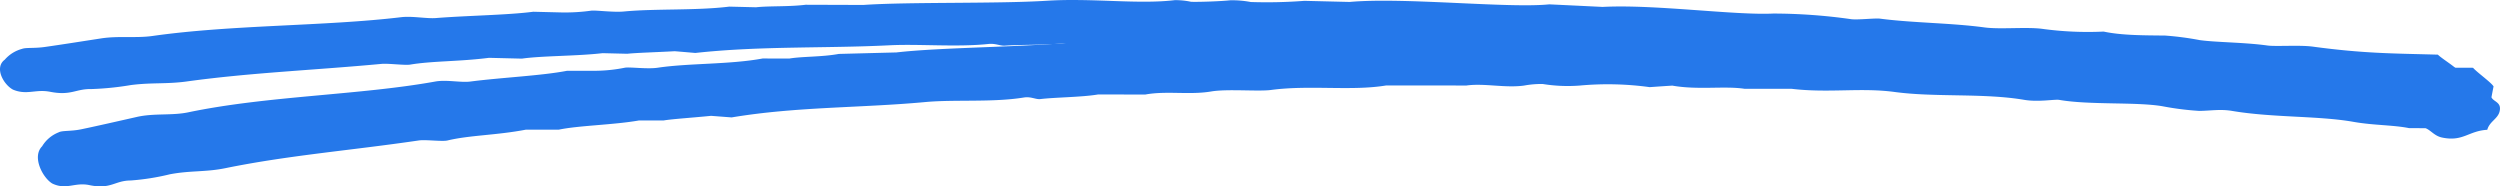 <svg xmlns="http://www.w3.org/2000/svg" xmlns:xlink="http://www.w3.org/1999/xlink" width="476.01" height="35.481" viewBox="0 0 476.01 35.481"><defs><clipPath id="clip-path"><rect id="Rectangle_88" data-name="Rectangle 88" width="476.01" height="35.481" fill="#2578ea"></rect></clipPath></defs><g id="Group_119" data-name="Group 119" transform="translate(-570 -879)"><g id="Group_118" data-name="Group 118" transform="translate(570 879)"><g id="Group_117" data-name="Group 117" transform="translate(0 0)" clip-path="url(#clip-path)"><path id="Path_147" data-name="Path 147" d="M454.549,19.392c.964.312,1.6,1.213,3.038,1.492,3.959.779,5.1-.893,8.7-.97.512-1.266,2.134-1.607,2.538-2.77.49-1.392-1.095-1.452-1.423-2.164.168-.548.336-1.1.5-1.642-.407-.617-2.97-2.185-3.725-2.932-8.488-.236-13.99-.2-23.818-1.527-2.5-.337-7.039.008-8.618-.212-4.4-.611-9.735-.593-12.876-1.024a57.709,57.709,0,0,0-6.6-.87c-4-.045-8.3-.02-11.718-.76a63.833,63.833,0,0,1-11.736-.525c-3.04-.389-7.991.135-10.963-.266-6.371-.862-13.518-.841-19.887-1.67-.941-.123-4.283.272-5.5.1a106.081,106.081,0,0,0-14.834-1.071C330.3,2.942,314.98.792,305.16,1.318Q300.084,1.071,295,.829c-7.837.793-27.742-1.384-38.014-.457L248.368.161a93.2,93.2,0,0,1-10.212.224,19.4,19.4,0,0,0-3.9-.331c-1.509.18-5.97.348-7.471.289a13.944,13.944,0,0,0-3.115-.312C216.69.864,207.923-.4,199.343.143c-9.547.6-26.213.2-34.959.8L153.4.908c-3.289.4-6.9.2-9.444.478l-5.091-.124c-6.334.778-14.113.359-20.068.929-2.051.194-5.362-.277-6.266-.154a36.575,36.575,0,0,1-5.513.336l-5.48-.135c-4.92.64-12.482.722-18.514,1.2-1.8.147-4.511-.418-6.655-.162C61.808,5.017,44.24,4.691,29.062,6.847c-3.153.451-6.509-.05-9.836.469-3.233.5-7.719,1.21-10.7,1.629-2.013.284-3.615.077-4.335.365A6.625,6.625,0,0,0,.911,11.358c-2.084,1.549-.178,4.81,1.579,5.715,2.631,1.092,4.27-.135,7.032.4,4.029.794,4.865-.576,7.878-.514a55.544,55.544,0,0,0,7.506-.76c3.929-.511,6.826-.16,10.634-.684,12.125-1.678,24.15-2.139,37.093-3.348,1.3-.123,4.458.306,5.48.133,4.26-.71,9.326-.563,14.994-1.288l6.263.153c3.876-.554,10.476-.471,15.368-1.041l4.7.115c1.639-.182,5.7-.3,9.055-.486,1.3.109,2.6.218,3.9.331,12.386-1.354,24.511-.843,36.97-1.46,5.653-.283,12.833.384,18.838-.25,1.358-.141,2.217.378,3.123.315,2.834-.2,7.905-.1,11-.439l9.01.219c4.042-.493,8.43.3,12.559-.166,3.07-.342,8.962.242,11.374.044,7.463-.616,15.238.557,21.978-.169l15.268.374c3.432-.294,7.29.582,10.963.269a22.987,22.987,0,0,1,3.542-.151,37.107,37.107,0,0,0,7.034.41,72.755,72.755,0,0,1,13.295.56q2.165-.07,4.323-.129c4.835.808,9.893.257,13.674.8l9.01.219c7.011.843,13.114.1,19.543.952,7.682,1.021,16.945.549,24.589,1.785,2.668.43,5.822.026,6.657.162,5.683.938,14.538.638,19.516,1.424a68.042,68.042,0,0,0,7,.882,40.238,40.238,0,0,1,6.256.153c7.649,1.232,16.405,1.117,22.995,2.217,3.816.635,7.431.638,10.506,1.2Z" transform="translate(0 -0.001)" fill="#2578ea" fill-rule="evenodd"></path><path id="Path_148" data-name="Path 148" d="M457.486,22.386c.982.36,1.679,1.466,3.13,1.775,4.007.852,5.038-1.268,8.628-1.471.427-1.6,2.028-2.07,2.357-3.536.4-1.754-1.187-1.782-1.561-2.66.131-.69.264-1.38.4-2.065-.447-.758-3.11-2.64-3.911-3.549-8.5-.044-14,.16-23.9-1.2-2.52-.346-7.034.218-8.626-.006-4.431-.635-9.763-.452-12.931-.9a46.817,46.817,0,0,0-6.647-.89c-4,.062-8.3.221-11.764-.6A51.324,51.324,0,0,1,390.9,6.978c-3.063-.4-7.98.405-10.975-.009-6.419-.887-13.559-.646-19.978-1.492-.951-.127-4.263.464-5.49.292-3.371-.477-10.98-1.259-14.894-.9-7.3.663-22.739-1.564-32.522-.616q-5.091-.159-10.187-.31c-7.78,1.224-27.807-.9-38.014.558l-8.621-.008a74.575,74.575,0,0,1-10.192.584c-.793-.024-2.533-.554-3.919-.3a61.92,61.92,0,0,1-7.446.584,11.331,11.331,0,0,0-3.133-.3c-6.921,1.248-15.765-.065-24.3.864-9.5,1.03-26.181,1.026-34.887,2.035q-5.49.141-10.97.284c-3.261.6-6.881.458-9.409.878l-5.094-.008c-6.273,1.163-14.081.873-19.993,1.76-2.036.3-5.375-.186-6.271,0a29.465,29.465,0,0,1-5.488.581l-5.485,0c-4.87.944-12.424,1.271-18.421,2.049-1.792.235-4.536-.387-6.66-.006-14.442,2.608-32.02,2.72-47.044,5.864-3.12.658-6.507.133-9.8.881-3.193.723-7.634,1.738-10.586,2.351-1.993.416-3.6.2-4.308.586a6.4,6.4,0,0,0-3.138,2.655c-1.986,1.994.123,6.013,1.941,7.087,2.7,1.289,4.26-.29,7.057.3,4.074.87,4.82-.864,7.835-.878a44.648,44.648,0,0,0,7.448-1.173c3.9-.753,6.813-.4,10.584-1.168,12.01-2.457,23.994-3.391,36.855-5.283,1.288-.194,4.468.248,5.48,0,4.215-1.014,9.283-.979,14.9-2.053l6.266,0c3.841-.806,10.441-.9,15.291-1.757l4.7,0c1.624-.275,5.678-.54,9.02-.878,1.3.1,2.6.2,3.911.3,12.293-2.059,24.438-1.779,36.85-2.922,5.631-.52,12.848.1,18.808-.87,1.346-.216,2.239.407,3.14.3,2.819-.339,7.9-.354,10.965-.875l9.017.008c4.009-.738,8.442.118,12.537-.582,3.048-.517,8.972.036,11.372-.283,7.418-.991,15.261.245,21.953-.862l15.278.011c3.412-.471,7.32.511,10.973.011a18.49,18.49,0,0,1,3.527-.3,29.819,29.819,0,0,0,7.054.3,58.542,58.542,0,0,1,13.322.3c1.441-.1,2.877-.2,4.31-.289,4.883.865,9.9.027,13.717.6l9.017.009c7.059.841,13.109-.268,19.586.6,7.745,1.048,16.973.183,24.687,1.5,2.694.46,5.822-.141,6.665.006,5.736,1,14.565.366,19.591,1.2a55.709,55.709,0,0,0,7.057.9c2.184-.027,4.042-.375,6.261,0,7.722,1.31,16.466.906,23.12,2.085,3.853.679,7.468.578,10.576,1.192Z" transform="translate(4.343 2.023)" fill="#2578ea" fill-rule="evenodd"></path></g></g></g></svg>